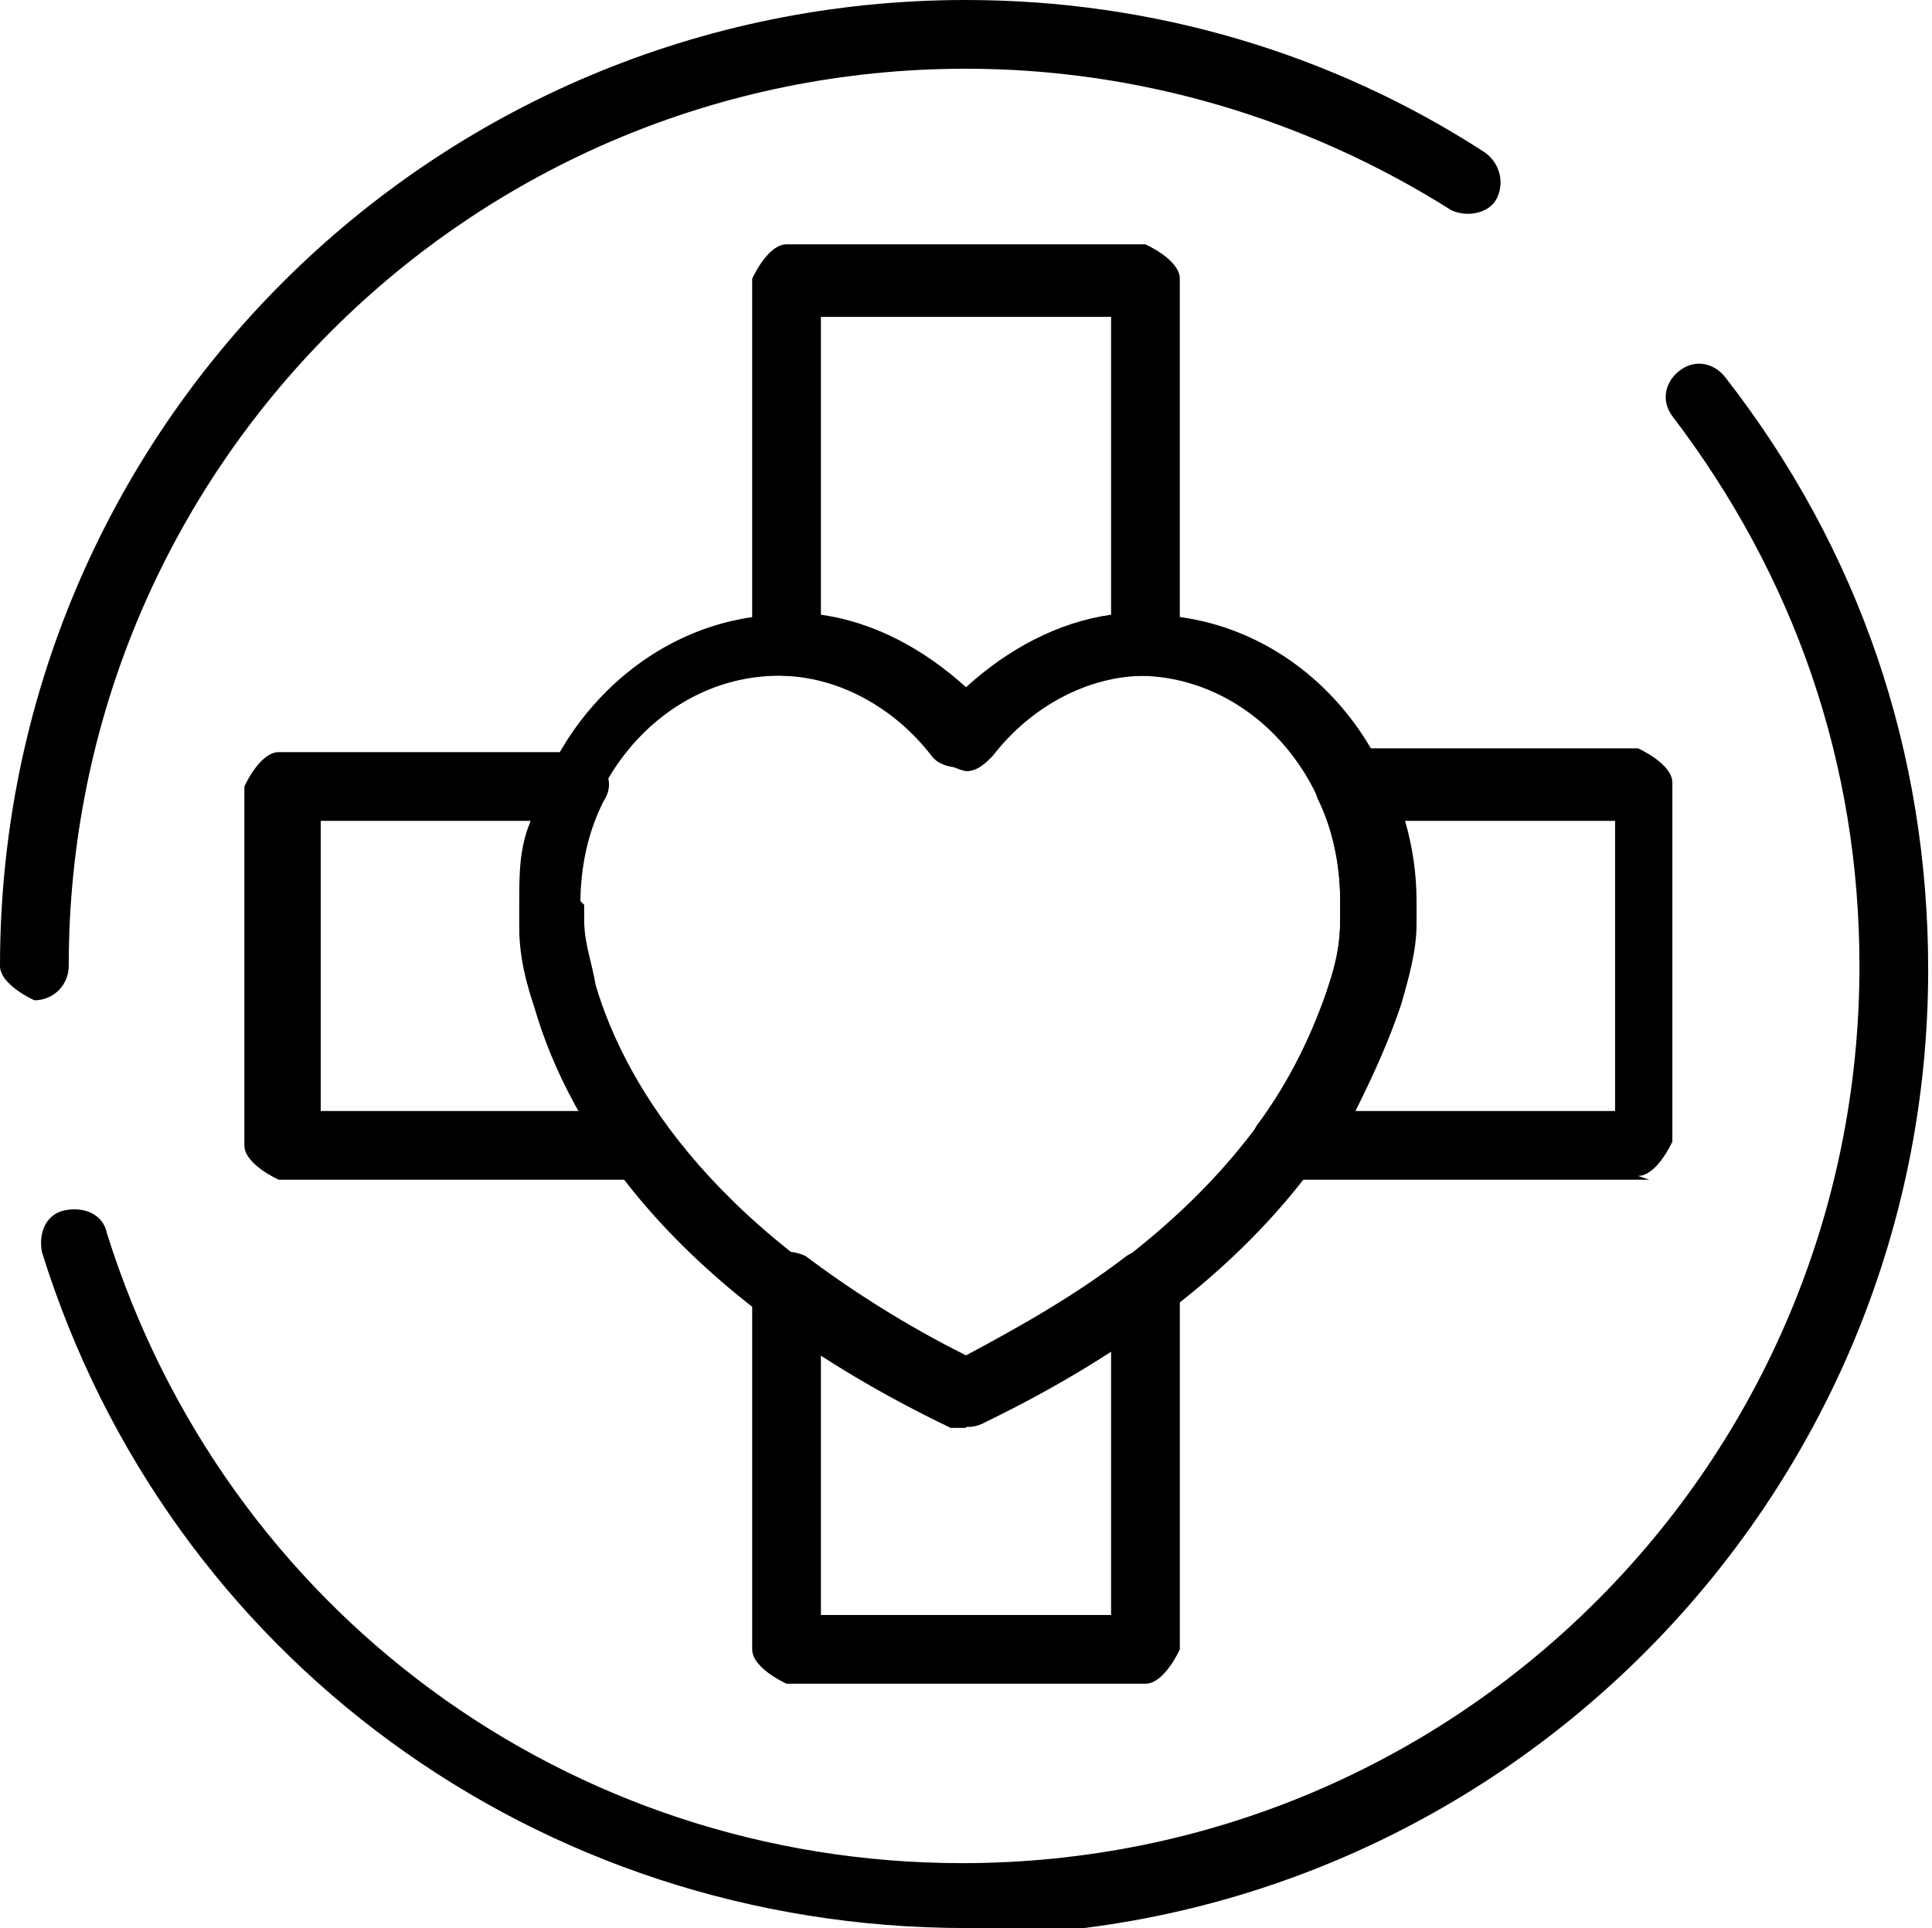 <?xml version="1.0" encoding="UTF-8"?>
<svg id="_레이어_2" data-name="레이어 2" xmlns="http://www.w3.org/2000/svg" viewBox="0 0 5.06 5.05">
  <defs>
    <style>
      .cls-1 {
        stroke-width: 0px;
      }
    </style>
  </defs>
  <g id="Layer_1" data-name="Layer 1">
    <g>
      <path class="cls-1" d="M2.53,5.05C1.41,5.05.44,4.34.11,3.28c-.01-.05.01-.1.06-.11.05-.01.1.01.11.06.31.99,1.21,1.65,2.24,1.65,1.3,0,2.35-1.05,2.35-2.35,0-.53-.17-1.02-.49-1.44-.03-.04-.02-.09.02-.12.04-.03.09-.02.12.02.35.45.53.98.53,1.55,0,1.39-1.13,2.53-2.53,2.53Z"/>
      <path class="cls-1" d="M.09,2.62s-.09-.04-.09-.09C0,1.13,1.13,0,2.53,0c.49,0,.96.14,1.36.4.04.03.05.08.03.12s-.08.05-.12.03c-.38-.24-.82-.37-1.27-.37C1.23.18.18,1.23.18,2.53c0,.05-.04.09-.09.09Z"/>
      <path class="cls-1" d="M1.68,3.09h-.95s-.09-.04-.09-.09v-.94s.04-.09.09-.09h.77s.06.02.08.04c.02.03.02.06,0,.09-.04.08-.06.17-.06.27,0,0,0,0,0,0,0,0,0,.01,0,.04,0,.06.02.11.03.17.04.13.1.25.19.37.02.03.02.06,0,.09-.02.03-.05.05-.08.05ZM.83,2.91h.69c-.05-.09-.09-.18-.12-.28-.02-.07-.04-.14-.04-.21,0-.03,0-.05,0-.06,0-.07,0-.14.03-.21h-.55v.76Z"/>
      <path class="cls-1" d="M2.53,2.02s-.05-.01-.07-.04c-.1-.13-.25-.21-.4-.21-.05,0-.09-.04-.09-.09v-.95s.04-.09.09-.09h.94s.09.04.09.09v.95s-.04.09-.09.09c-.15,0-.3.08-.4.21-.02.02-.04.04-.07.04ZM2.15,1.61c.14.02.27.09.38.19.11-.1.24-.17.38-.19v-.78h-.76v.78Z"/>
      <path class="cls-1" d="M4.32,3.09h-.95s-.06-.02-.08-.05c-.02-.03-.01-.07,0-.09.09-.12.15-.25.19-.37.02-.06.03-.11.03-.17,0-.03,0-.04,0-.05,0-.1-.02-.19-.06-.27-.01-.03-.01-.06,0-.09.02-.03.04-.04.07-.04h.77s.09.04.09.09v.94s-.04.09-.09.09ZM3.54,2.91h.69v-.76h-.55c.02.07.03.14.03.21,0,0,0,.02,0,.06,0,.07-.02.14-.04.21-.03.09-.07.18-.12.28Z"/>
      <path class="cls-1" d="M3,4.41h-.94s-.09-.04-.09-.09v-.95s.02-.06.05-.08c.03-.02.07-.01.09,0,.12.09.26.18.42.26.15-.08.29-.16.42-.26.03-.02.06-.02.09,0,.03.02.05.05.05.08v.95s-.04.09-.09.09ZM2.15,4.23h.76v-.69c-.11.07-.22.13-.34.19-.02.01-.05.01-.08,0-.12-.06-.24-.12-.34-.19v.69Z"/>
      <path class="cls-1" d="M2.53,3.74s-.03,0-.04,0c-.73-.35-1-.79-1.09-1.1-.02-.06-.04-.13-.04-.21,0-.03,0-.05,0-.06,0-.42.32-.76.7-.76.18,0,.34.07.47.2.13-.13.3-.2.47-.2.39,0,.7.34.7.76,0,0,0,.02,0,.06,0,.07-.02.14-.04.2-.1.31-.36.75-1.09,1.1-.01,0-.03,0-.04,0ZM1.53,2.37s0,.01,0,.04c0,.06.02.11.03.17.08.27.32.66.96.98.68-.34.9-.76.96-.98.02-.06.03-.11.03-.17,0-.03,0-.04,0-.05,0-.33-.24-.59-.53-.59-.16,0-.3.08-.4.21-.03.04-.11.04-.14,0-.1-.13-.25-.21-.4-.21-.29,0-.53.26-.53.58,0,0,0,0,0,0h0Z"/>
    </g>
  </g>
</svg>